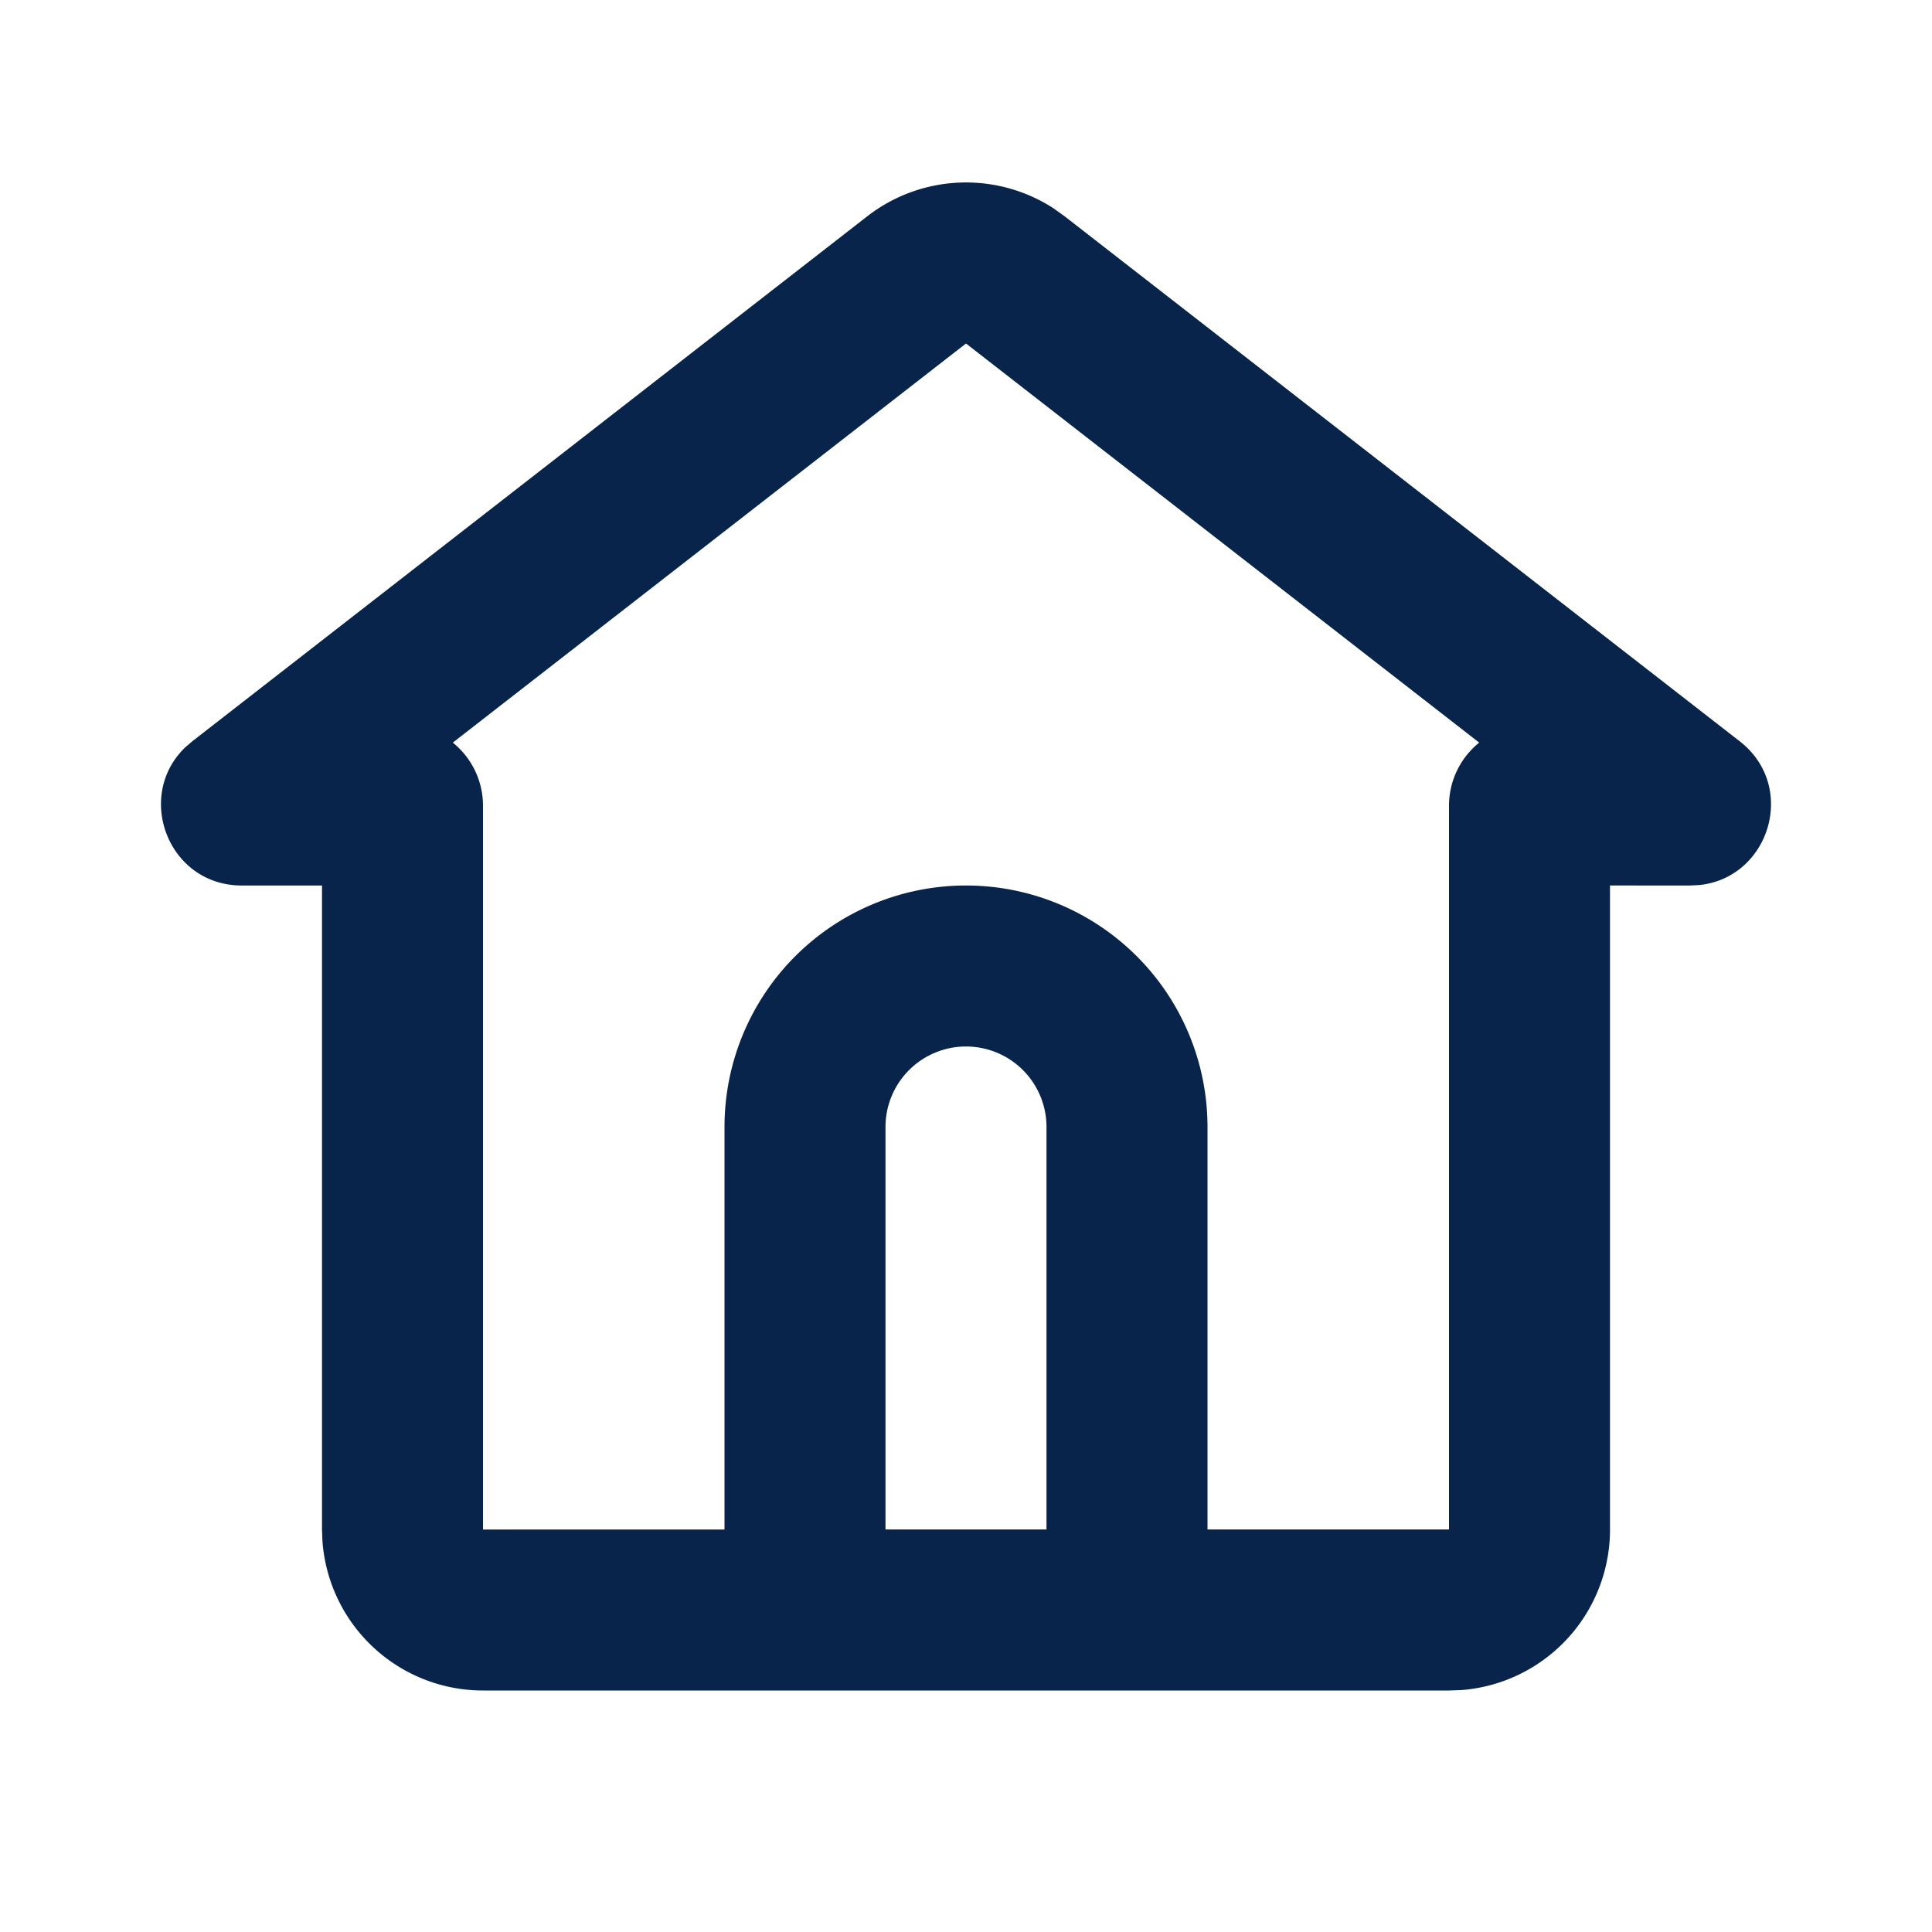 <svg xmlns='http://www.w3.org/2000/svg' width='24' height='24' viewBox='0 0 24 24'><g fill='none'><path d='M24 0v24H0V0zM12.593 23.258l-.011.002-.071.035-.02.004-.014-.004-.071-.035c-.01-.004-.019-.001-.024.005l-.004.01-.017.428.005.02.01.013.104.074.015.004.012-.004.104-.074.012-.016.004-.017-.017-.427c-.002-.01-.009-.017-.017-.018m.265-.113-.013.002-.185.093-.01.01-.003.011.018.43.005.012.008.007.201.093c.012.004.023 0 .029-.008l.004-.014-.034-.614c-.003-.012-.01-.02-.02-.022m-.715.002a.023.023 0 0 0-.027.006l-.006.014-.034.614c0 .012.007.02.017.024l.015-.002.201-.093.01-.008.004-.011.017-.43-.003-.012-.01-.01z'/><path fill='#09244BFF' d='M10.772 2.688a2 2 0 0 1 2.317-.099l.139.1 8.384 6.52c.721.561.37 1.692-.499 1.785l-.116.006H20v8a2 2 0 0 1-1.85 1.995L18 21H6a2 2 0 0 1-1.994-1.85L4 19v-8h-.997C2.09 11 1.671 9.892 2.3 9.285l.088-.076zM12 4.267 5.625 9.225c.229.185.375.468.375.785V19h3v-5a3 3 0 1 1 6 0v5h3v-8.99c0-.317.146-.6.375-.785zM12 13a1 1 0 0 0-1 1v5h2v-5a1 1 0 0 0-1-1'/></g></svg>
